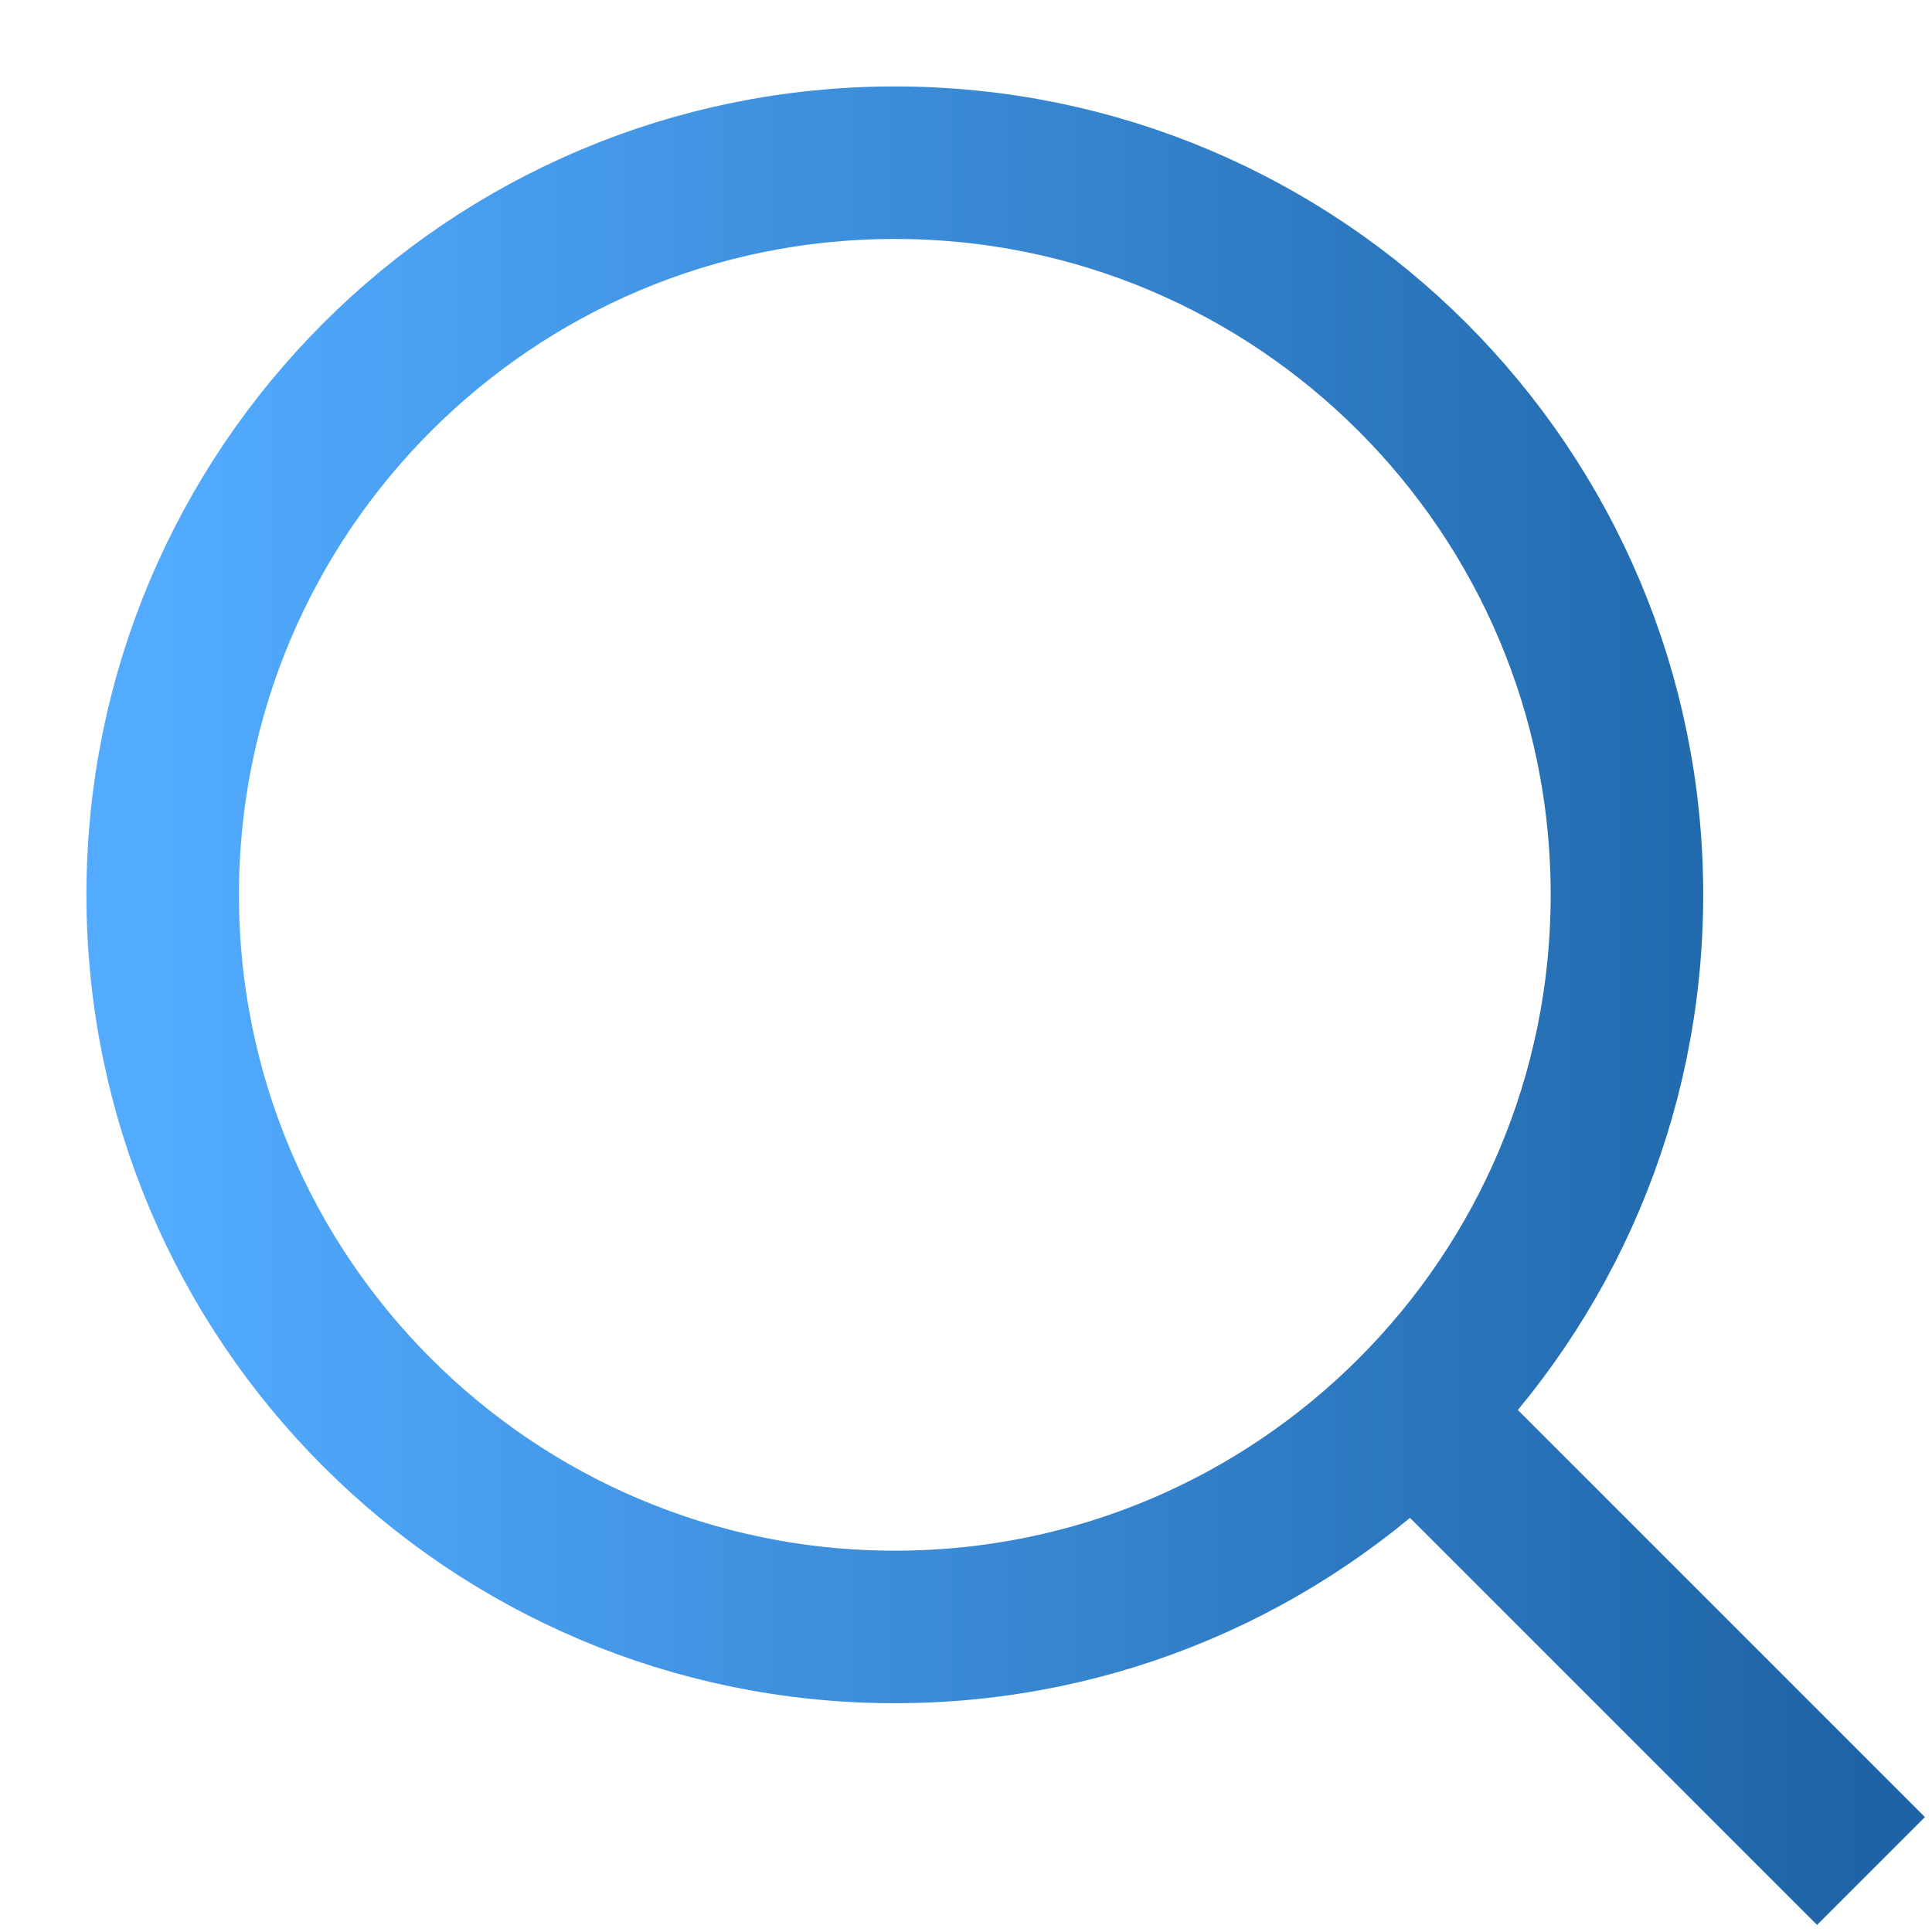 <svg width="19" height="19" viewBox="0 0 19 19" fill="none" xmlns="http://www.w3.org/2000/svg">
<path d="M18.4 18.4L13.6 13.6M8.8 16C4.824 16 1.6 12.777 1.6 8.8C1.6 4.824 4.824 1.6 8.8 1.6C12.777 1.6 16 4.824 16 8.8C16 12.777 12.777 16 8.8 16Z" stroke="url(#paint0_linear_417_8447)" stroke-width="1.5"/>
<defs>
<linearGradient id="paint0_linear_417_8447" x1="1.6" y1="10" x2="18.4" y2="10" gradientUnits="userSpaceOnUse">
<stop stop-color="#52ABFF"/>
<stop offset="1" stop-color="#1D63A5"/>
</linearGradient>
</defs>
</svg>
